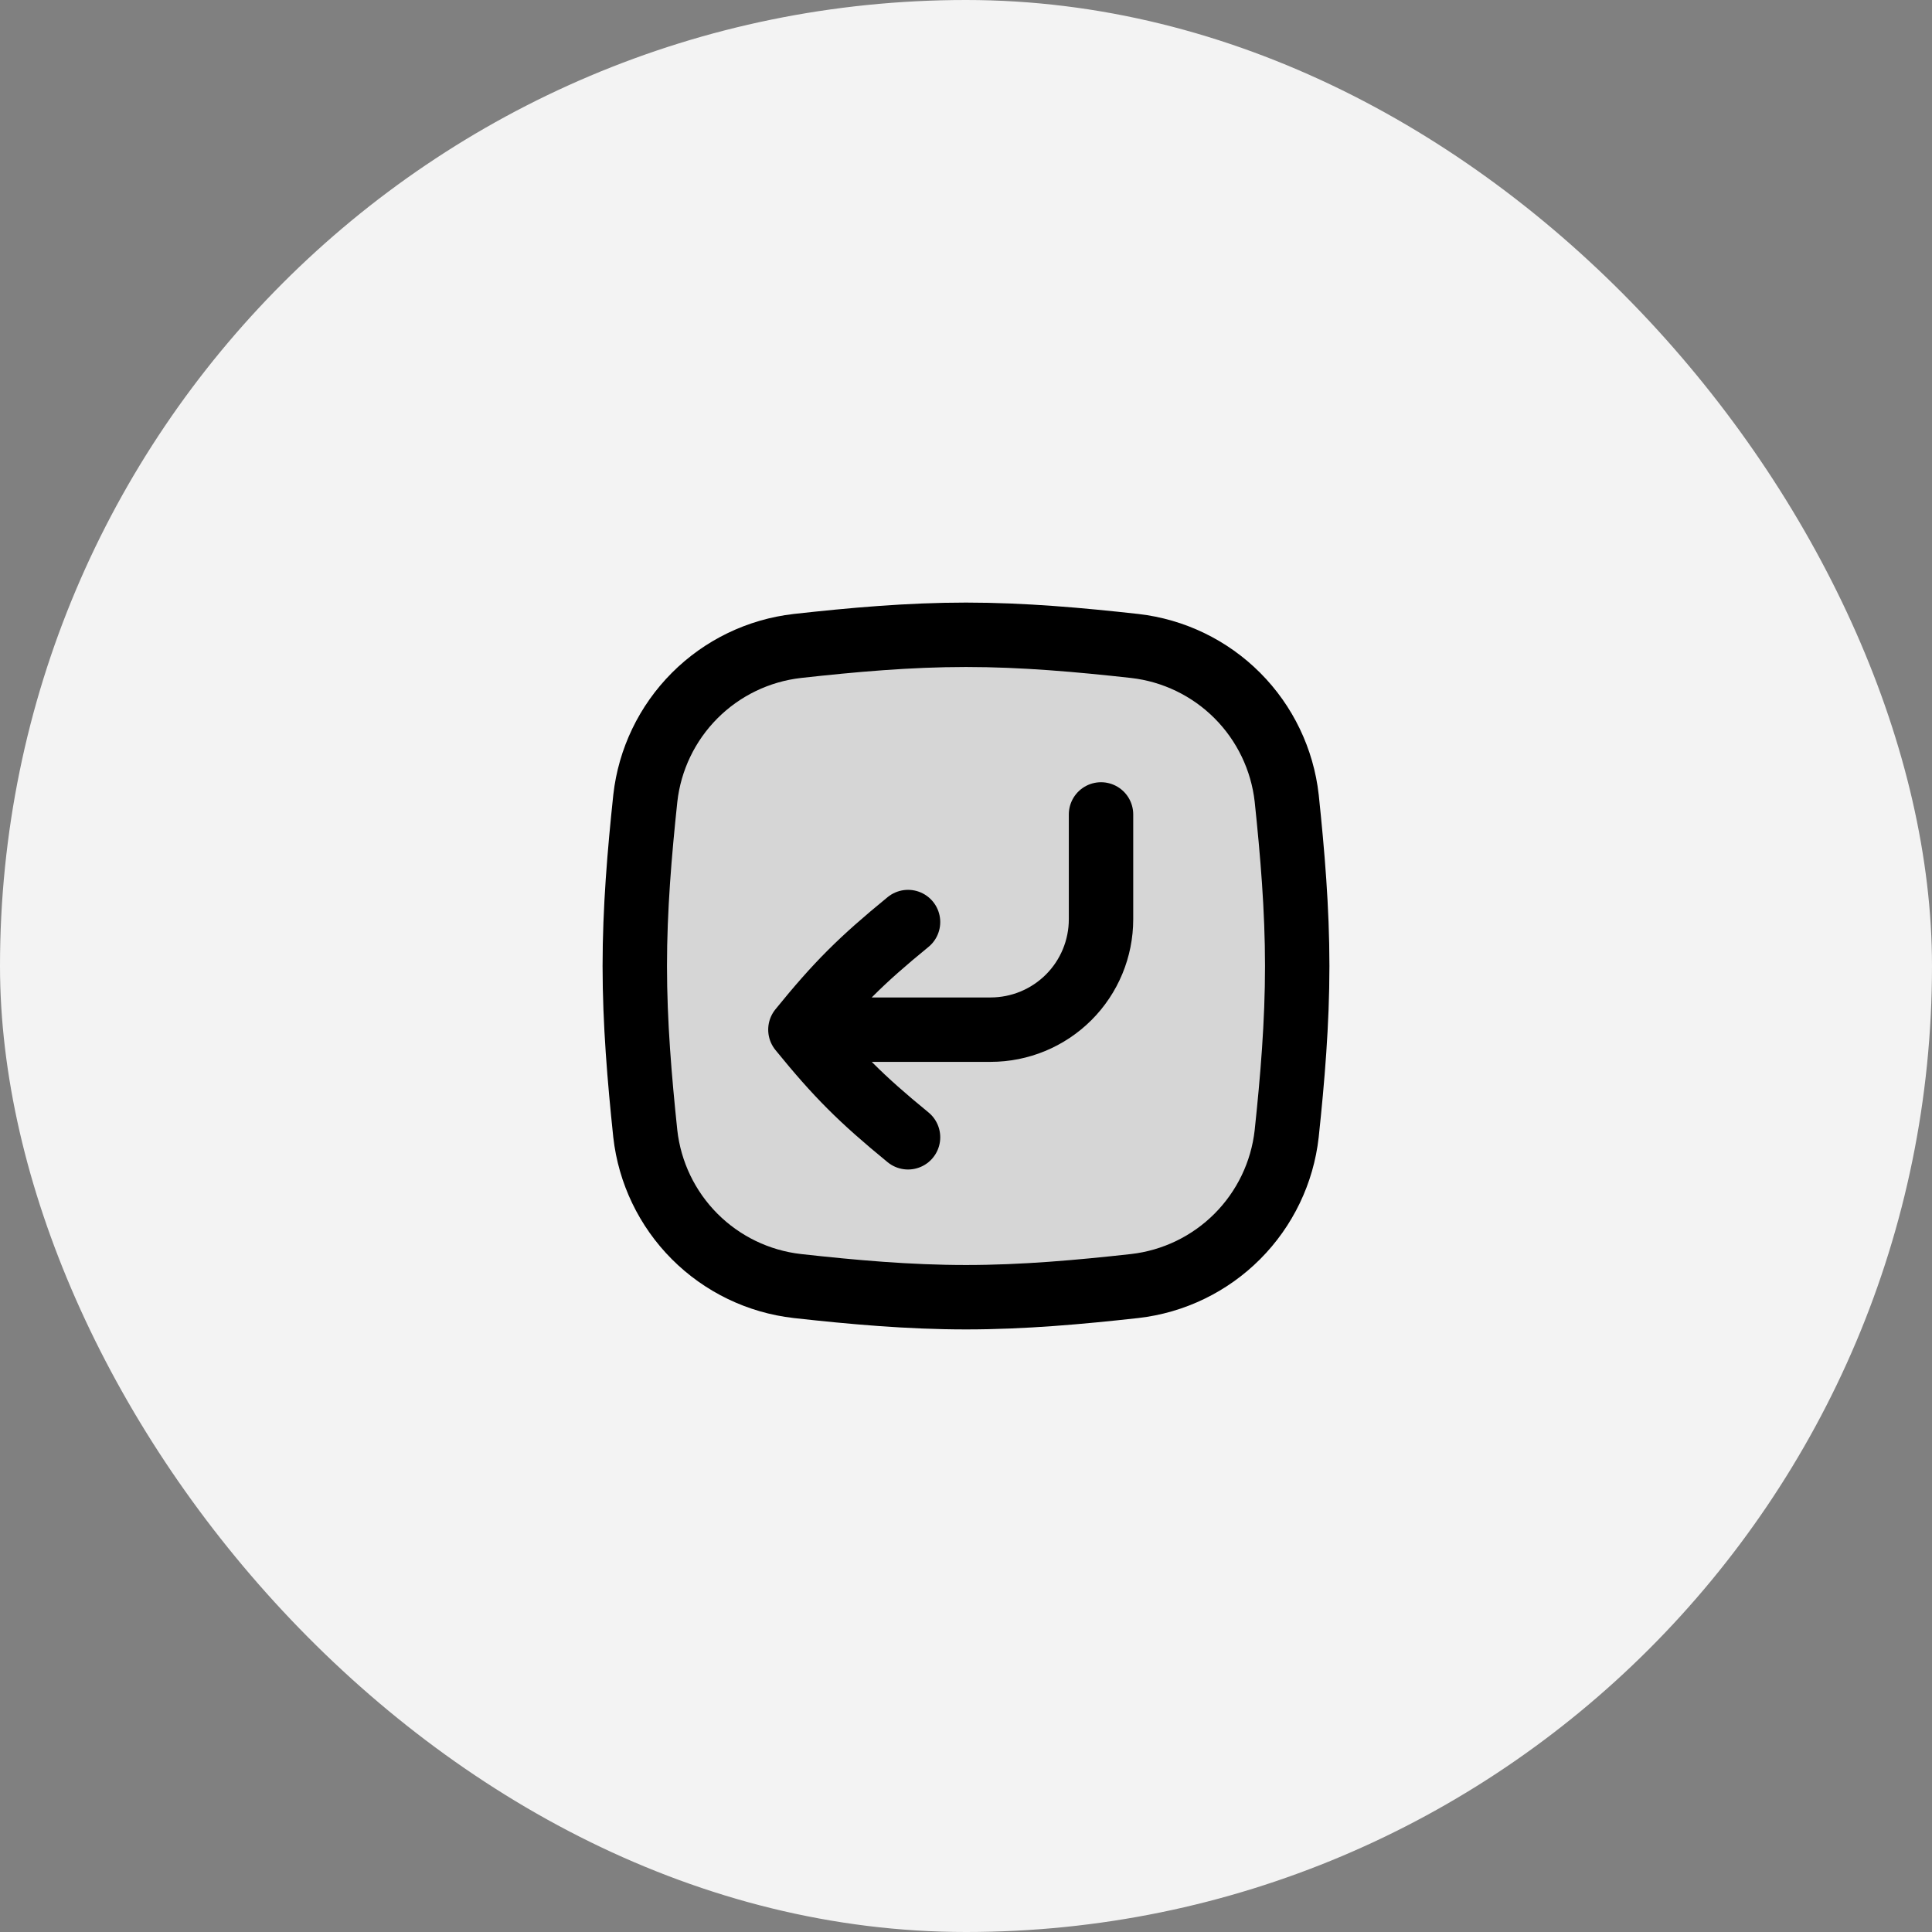 <svg width="80" height="80" viewBox="0 0 80 80" fill="none" xmlns="http://www.w3.org/2000/svg">
<rect x="0" y="0" width="80" height="80" fill="#808080" stroke="none"/>
<rect width="80" height="80" rx="40" fill="#F3F3F3"/>
<g clip-path="url(#clip0_127_723)">
<path d="M26.72 46.944C26.9 48.553 27.621 50.053 28.764 51.199C29.908 52.345 31.406 53.069 33.015 53.252C35.289 53.504 37.623 53.715 40.001 53.715C42.377 53.715 44.711 53.504 46.985 53.252C48.594 53.068 50.092 52.344 51.235 51.198C52.378 50.052 53.099 48.553 53.279 46.944C53.519 44.681 53.715 42.364 53.715 40C53.715 37.636 53.517 35.316 53.28 33.056C53.1 31.447 52.379 29.947 51.236 28.801C50.092 27.655 48.594 26.931 46.985 26.748C44.711 26.496 42.377 26.285 40 26.285C37.623 26.285 35.289 26.496 33.015 26.748C31.407 26.932 29.908 27.656 28.765 28.802C27.622 29.948 26.901 31.447 26.721 33.056C26.481 35.319 26.285 37.636 26.285 40C26.285 42.364 26.483 44.684 26.72 46.944Z" fill="black" fill-opacity="0.12" stroke="black" stroke-width="2.667"/>
<path d="M33.143 42.636H41.019C42.231 42.636 43.394 42.154 44.252 41.297C45.109 40.44 45.591 39.277 45.591 38.064V33.724M33.143 42.636C34.667 40.757 35.643 39.78 37.6 38.18M33.143 42.636C34.667 44.511 35.643 45.491 37.6 47.093" stroke="black" stroke-width="2.667" stroke-linecap="round" stroke-linejoin="round"/>
</g>
<defs>
<clipPath id="clip0_127_723">
<rect width="32" height="32" fill="white" transform="translate(24 24)"/>
</clipPath>
</defs>
</svg>
